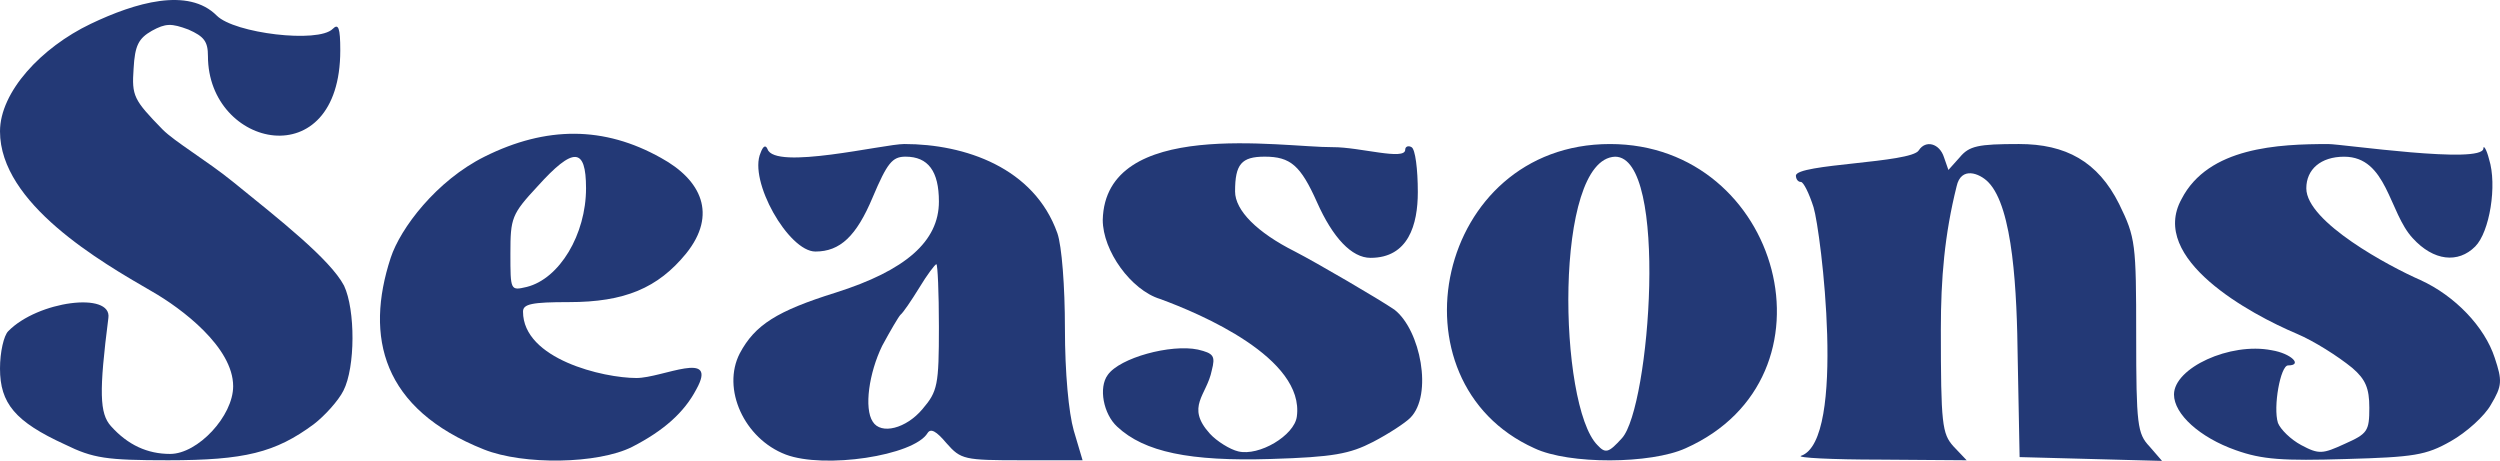 <?xml version="1.0" encoding="UTF-8"?> <svg xmlns="http://www.w3.org/2000/svg" width="179" height="33" viewBox="0 0 179 33" fill="none"> <path d="M6.497 1.707C2.952 3.4 0 6.583 0 9.406C0 14.582 7.206 18.744 10.873 20.863C13.011 22.084 16.694 24.864 16.694 27.655C16.694 29.784 14.167 32.501 12.182 32.501C10.558 32.501 9.159 31.867 7.941 30.508C7.129 29.603 7.084 28.063 7.76 22.765C8.031 20.863 2.707 21.542 0.587 23.716C0.271 24.033 0 25.21 0 26.387C0 28.878 1.083 30.191 4.647 31.822C6.677 32.818 7.625 32.954 12.046 32.954C17.506 32.954 19.717 32.41 22.469 30.372C23.236 29.784 24.228 28.697 24.589 27.972C25.447 26.297 25.447 22.176 24.634 20.455C23.646 18.57 19.992 15.7 16.694 13.028C14.782 11.48 12.528 10.161 11.64 9.27C9.565 7.141 9.43 6.87 9.565 4.922C9.655 3.247 9.926 2.749 10.873 2.205C11.866 1.662 12.272 1.662 13.49 2.115C14.618 2.613 14.889 2.975 14.889 4.017C14.889 10.622 24.364 12.695 24.364 3.609C24.364 1.979 24.228 1.662 23.822 2.069C22.785 3.111 16.784 2.386 15.521 1.119C13.476 -0.934 9.686 0.185 6.497 1.707Z" fill="#233976"></path> <path d="M34.696 11.215C31.245 12.935 28.667 16.34 27.973 18.461C26.119 24.127 27.354 29.283 34.651 32.182C37.493 33.314 42.817 33.224 45.253 32.001C47.554 30.823 48.998 29.51 49.855 27.88C51.475 24.972 47.431 27.065 45.569 27.065C43.207 27.065 37.448 25.718 37.448 22.31C37.448 21.767 38.08 21.631 40.741 21.631C44.712 21.631 47.103 20.634 49.133 18.144C51.372 15.355 50.224 12.891 47.329 11.306C43.256 9.021 39.114 9.013 34.696 11.215ZM41.96 13.479C41.96 16.785 40.065 19.955 37.718 20.544C36.545 20.816 36.545 20.816 36.545 18.144C36.545 15.608 36.636 15.336 38.486 13.344C41.057 10.491 41.96 10.536 41.96 13.479Z" fill="#233976"></path> <path d="M54.457 10.946C53.577 12.935 56.459 18.01 58.383 18.01C60.142 18.01 61.315 16.923 62.489 14.116C63.526 11.67 63.887 11.217 64.835 11.217C66.459 11.217 67.226 12.259 67.226 14.433C67.226 17.286 64.835 19.369 59.827 20.954C55.63 22.267 54.051 23.263 52.968 25.301C51.66 27.837 53.284 31.414 56.262 32.547C59.014 33.588 65.421 32.637 66.414 31.007C66.639 30.645 67.045 30.871 67.767 31.731C68.805 32.909 69.031 32.954 73.181 32.954H77.513L76.881 30.826C76.52 29.558 76.249 26.705 76.249 23.535C76.249 20.501 76.024 17.603 75.708 16.697C74.047 12.007 69.092 10.312 64.744 10.312C63.285 10.312 55.464 12.211 54.954 10.674C54.818 10.357 54.638 10.448 54.457 10.946ZM67.226 23.399C67.226 27.565 67.136 28.018 66.053 29.286C64.88 30.69 63.075 31.143 62.489 30.192C61.857 29.241 62.218 26.705 63.165 24.758C63.752 23.671 64.338 22.674 64.474 22.539C64.654 22.403 65.241 21.542 65.827 20.591C66.369 19.686 66.955 18.916 67.045 18.916C67.136 18.916 67.226 20.954 67.226 23.399Z" fill="#233976"></path> <path d="M78.957 15.745C78.957 17.964 80.987 20.772 83.062 21.406C85.957 22.462 93.429 25.639 92.853 29.829C92.673 31.187 90.146 32.682 88.657 32.319C88.071 32.184 87.123 31.595 86.627 31.052C84.871 29.113 86.405 28.316 86.762 26.523C87.033 25.482 86.897 25.3 85.769 25.029C83.829 24.621 80.175 25.617 79.318 26.84C78.641 27.746 79.002 29.648 79.994 30.553C81.934 32.365 85.183 33.044 91.003 32.863C95.47 32.727 96.643 32.501 98.312 31.64C99.44 31.052 100.613 30.282 100.974 29.919C102.613 28.275 101.703 23.625 99.846 22.176C98.718 21.406 94.297 18.825 92.718 18.009C90.011 16.651 88.431 15.066 88.431 13.707C88.431 11.76 88.883 11.217 90.552 11.217C92.402 11.217 93.124 11.851 94.297 14.477C95.425 17.013 96.778 18.462 98.132 18.462C100.842 18.462 101.516 16.082 101.516 13.753C101.516 12.123 101.335 10.673 101.065 10.537C100.839 10.402 100.613 10.492 100.613 10.719C100.613 11.517 97.363 10.527 95.425 10.537C91.746 10.557 79.139 8.41 78.957 15.745Z" fill="#233976"></path> <path d="M109.864 32.095C112.345 33.273 118.211 33.227 120.692 32.095C132.074 27.018 127.511 10.313 115.278 10.313C102.799 10.313 99.277 27.324 109.864 32.095ZM116.135 31.371C115.188 32.412 114.962 32.503 114.376 31.869C111.58 29.062 111.223 11.396 115.639 11.219C119.501 11.219 118.131 29.161 116.135 31.371Z" fill="#233976"></path> <path d="M137.385 10.765C136.839 11.679 128.587 11.724 128.587 12.577C128.587 12.803 128.723 13.029 128.948 13.029C129.129 13.029 129.535 13.845 129.851 14.841C130.374 16.522 132.228 31.54 128.948 32.638C128.632 32.774 131.159 32.909 134.588 32.909L140.814 32.955L139.867 31.959C139.055 31.053 138.965 30.373 138.965 23.581C138.965 19.91 139.232 16.8 140.092 13.346C140.408 11.897 141.72 12.397 142.348 13.029C144.153 14.845 144.413 20.947 144.469 25.709L144.604 32.728L154.801 33L153.899 31.959C153.041 31.053 152.951 30.419 152.951 24.034C152.951 17.422 152.906 17.015 151.733 14.614C150.209 11.555 147.904 10.312 144.559 10.312C141.626 10.312 140.995 10.448 140.318 11.263L139.506 12.169L139.19 11.263C138.874 10.267 137.882 9.995 137.385 10.765Z" fill="#233976"></path> <path d="M156.199 14.254C153.825 18.543 161.128 22.493 164.456 23.899C165.676 24.415 167.385 25.496 168.426 26.345C169.373 27.16 169.644 27.794 169.644 29.198C169.644 30.873 169.509 31.055 167.885 31.779C166.305 32.504 166.035 32.549 164.771 31.87C164.004 31.462 163.283 30.738 163.102 30.285C162.741 29.152 163.283 26.164 163.824 26.164C164.907 26.164 164.049 25.303 162.651 25.077C159.673 24.488 155.658 26.345 155.658 28.247C155.658 29.651 157.507 31.326 160.079 32.232C161.974 32.911 163.463 33.002 167.975 32.866C172.848 32.73 173.705 32.594 175.464 31.598C176.592 30.964 177.901 29.787 178.352 28.971C179.164 27.613 179.164 27.25 178.623 25.62C177.901 23.401 175.78 21.182 173.299 20.05C171.126 19.102 165.132 15.904 165.132 13.484C165.132 12.125 166.17 11.22 167.839 11.22C170.927 11.22 171.041 15.231 172.757 17.061C174.246 18.692 176.006 18.873 177.224 17.65C178.262 16.609 178.803 13.258 178.217 11.401C178.036 10.676 177.811 10.359 177.811 10.631C177.739 11.784 167.688 10.314 166.711 10.314C163.16 10.314 158.113 10.525 156.199 14.254Z" fill="#233976"></path> </svg> 